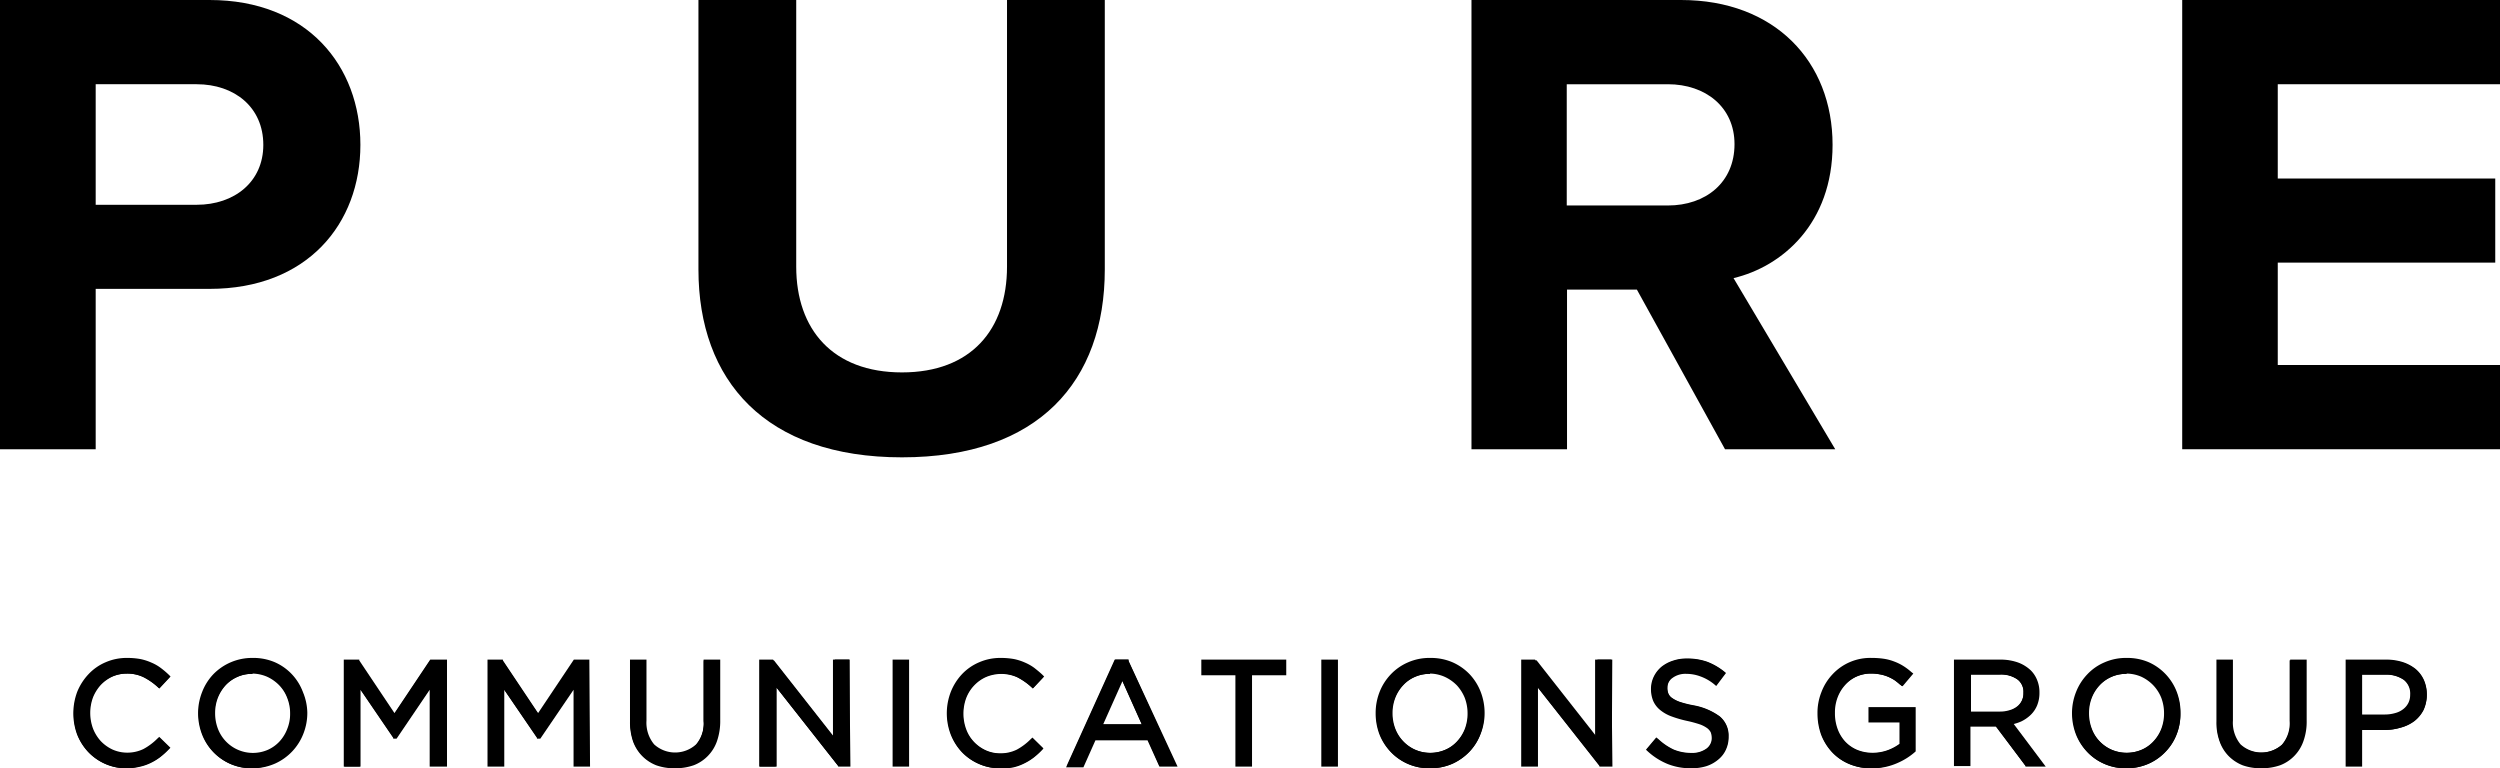 <svg id="Layer_1" data-name="Layer 1" xmlns="http://www.w3.org/2000/svg" viewBox="0 0 178.97 55"><title>pure-communications-group</title><path d="M0,32.16V0H15c7,0,10.8,4.72,10.8,10.37S22,20.68,15,20.68H6.85V32.16ZM18.85,10.37c0-2.7-2.07-4.34-4.77-4.34H6.85v8.63h7.23c2.7,0,4.77-1.64,4.77-4.29Z"/><path d="M50,19.29V0H57V19.09c0,4.49,2.61,7.57,7.57,7.57s7.52-3.08,7.52-7.57V0h7V19.29c0,8-4.73,13.45-14.52,13.45S50,27.24,50,19.29Z"/><path d="M123.49,32.16l-6.31-11.43h-5V32.16h-6.84V0h15c6.7,0,10.85,4.39,10.85,10.37,0,5.64-3.62,8.72-7.09,9.54l7.28,12.25Zm.68-21.84c0-2.65-2.07-4.29-4.77-4.29h-7.24v8.68h7.24c2.7,0,4.77-1.64,4.77-4.39Z"/><polygon points="156.22 32.16 156.22 0 178.97 0 178.97 6.03 163.06 6.03 163.06 12.78 178.63 12.78 178.63 18.8 163.06 18.8 163.06 26.13 178.97 26.13 178.97 32.16 156.22 32.16 156.22 32.16"/><path d="M9.08,54.82a3.58,3.58,0,0,1-2.61-1.09,3.7,3.7,0,0,1-.77-1.19,4,4,0,0,1-.27-1.47v0a4,4,0,0,1,.27-1.46,3.74,3.74,0,0,1,.77-1.2,3.48,3.48,0,0,1,1.17-.82,3.74,3.74,0,0,1,1.47-.29,4.22,4.22,0,0,1,.91.08,5.34,5.34,0,0,1,.74.23,4.45,4.45,0,0,1,.64.37,6.06,6.06,0,0,1,.56.47L11.4,49a4.92,4.92,0,0,0-1-.72A2.73,2.73,0,0,0,9.1,48,2.64,2.64,0,0,0,8,48.27a2.67,2.67,0,0,0-.89.63,2.92,2.92,0,0,0-.59,1A3,3,0,0,0,6.28,51v0a3.06,3.06,0,0,0,.22,1.18,2.88,2.88,0,0,0,.59,1,2.7,2.7,0,0,0,.89.64,2.65,2.65,0,0,0,1.12.24,2.8,2.8,0,0,0,1.3-.28A4.51,4.51,0,0,0,11.46,53l.54.53a4.78,4.78,0,0,1-.59.52,3.14,3.14,0,0,1-.66.4,3.8,3.8,0,0,1-.76.27A4.19,4.19,0,0,1,9.08,54.82Z"/><path d="M9.08,55a3.77,3.77,0,0,1-1.51-.3,3.72,3.72,0,0,1-2-2.06,4.1,4.1,0,0,1-.28-1.52,4,4,0,0,1,.28-1.53,4,4,0,0,1,.79-1.24,3.66,3.66,0,0,1,1.21-.84,3.7,3.7,0,0,1,1.53-.31,5.12,5.12,0,0,1,.93.08,3.85,3.85,0,0,1,.77.25,3.07,3.07,0,0,1,.66.38,4.34,4.34,0,0,1,.58.48l.09.09-.74.79-.09-.09a4.75,4.75,0,0,0-1-.7,2.72,2.72,0,0,0-1.23-.26A2.65,2.65,0,0,0,7.18,49a2.73,2.73,0,0,0-.56.91,3.2,3.2,0,0,0,0,2.28,2.63,2.63,0,0,0,.56.91,2.57,2.57,0,0,0,1.92.84,2.77,2.77,0,0,0,1.24-.26,4.86,4.86,0,0,0,1-.76l.09-.08.72.7-.09.1a6.09,6.09,0,0,1-.6.54,3.4,3.4,0,0,1-.69.41,3.12,3.12,0,0,1-.78.27A3.93,3.93,0,0,1,9.08,55Zm0-7.54a3.49,3.49,0,0,0-1.42.28,3.6,3.6,0,0,0-1.13.79,3.77,3.77,0,0,0-.74,1.16,3.88,3.88,0,0,0-.26,1.41,4,4,0,0,0,.26,1.44,3.61,3.61,0,0,0,.74,1.15,3.67,3.67,0,0,0,1.12.77,3.57,3.57,0,0,0,1.4.28A4,4,0,0,0,10,54.6a3.91,3.91,0,0,0,.73-.25,3.77,3.77,0,0,0,.64-.39,6.4,6.4,0,0,0,.49-.42l-.36-.35a4.74,4.74,0,0,1-1,.71,3,3,0,0,1-1.36.29,2.85,2.85,0,0,1-1.17-.25A3,3,0,0,1,7,53.27a3.14,3.14,0,0,1-.62-1,3.58,3.58,0,0,1,0-2.47,3.18,3.18,0,0,1,.62-1,3,3,0,0,1,.94-.66,2.85,2.85,0,0,1,1.17-.24,3,3,0,0,1,1.35.29,5,5,0,0,1,.94.66l.38-.42a5.63,5.63,0,0,0-.45-.38,4,4,0,0,0-.61-.35,4,4,0,0,0-.72-.22A3.94,3.94,0,0,0,9.11,47.41Z"/><path d="M9.08,54.87a3.69,3.69,0,0,1-2.65-1.1,3.82,3.82,0,0,1-.78-1.21,4.07,4.07,0,0,1-.27-1.49v0a4.05,4.05,0,0,1,.27-1.48,4,4,0,0,1,.78-1.22,3.63,3.63,0,0,1,1.18-.82,3.72,3.72,0,0,1,1.5-.3,4.32,4.32,0,0,1,.92.08,4.38,4.38,0,0,1,.75.24,3.21,3.21,0,0,1,.65.37,4.92,4.92,0,0,1,.56.48l0,0-.63.68,0,0a4.8,4.8,0,0,0-1-.72,3,3,0,0,0-2.36,0,2.54,2.54,0,0,0-.88.63,2.83,2.83,0,0,0-.59.94A3.09,3.09,0,0,0,6.33,51v0a3.19,3.19,0,0,0,.21,1.16,2.94,2.94,0,0,0,.59.94,2.82,2.82,0,0,0,.88.63A2.63,2.63,0,0,0,9.1,54a2.9,2.9,0,0,0,1.27-.27A4.55,4.55,0,0,0,11.42,53l0,0,0,0,.58.57,0,0a4.22,4.22,0,0,1-.6.53,3.25,3.25,0,0,1-.67.41,4.09,4.09,0,0,1-.77.27A4.28,4.28,0,0,1,9.08,54.87Zm0-7.54a3.53,3.53,0,0,0-2.6,1.09,3.78,3.78,0,0,0-.76,1.19,3.84,3.84,0,0,0-.27,1.44v0a3.89,3.89,0,0,0,.27,1.45,3.58,3.58,0,0,0,.76,1.17,3.53,3.53,0,0,0,2.57,1.08,3.59,3.59,0,0,0,.9-.1,3.48,3.48,0,0,0,.75-.25,3.34,3.34,0,0,0,.65-.4,4.84,4.84,0,0,0,.55-.48l-.47-.46a4.6,4.6,0,0,1-1,.75,2.86,2.86,0,0,1-1.32.28A2.71,2.71,0,0,1,8,53.87a3,3,0,0,1-.91-.65,2.93,2.93,0,0,1-.6-1,3.16,3.16,0,0,1-.22-1.2v0a3.15,3.15,0,0,1,.22-1.19A2.87,2.87,0,0,1,8,48.22,2.73,2.73,0,0,1,9.1,48a2.79,2.79,0,0,1,1.31.28,4.7,4.7,0,0,1,1,.69l.5-.52a5.37,5.37,0,0,0-.53-.44,3.46,3.46,0,0,0-.62-.36,4,4,0,0,0-.74-.23A4.74,4.74,0,0,0,9.11,47.33Z"/><path d="M9.08,55a3.7,3.7,0,0,1-1.53-.31,3.78,3.78,0,0,1-1.21-.83,4,4,0,0,1-.81-1.25,4.4,4.4,0,0,1,0-3.09,4.06,4.06,0,0,1,.81-1.26,3.62,3.62,0,0,1,1.22-.85,3.77,3.77,0,0,1,1.55-.31,5.23,5.23,0,0,1,.94.08,3.75,3.75,0,0,1,.78.25,3.14,3.14,0,0,1,.67.38,6.29,6.29,0,0,1,.58.49l.13.13-.8.86-.14-.12a4.47,4.47,0,0,0-1-.69,2.64,2.64,0,0,0-1.21-.26,2.58,2.58,0,0,0-1,.21,2.8,2.8,0,0,0-.84.6,3,3,0,0,0-.56.89,3.24,3.24,0,0,0,0,2.24,2.92,2.92,0,0,0,.56.9,2.8,2.8,0,0,0,.84.6,2.58,2.58,0,0,0,1,.22,2.64,2.64,0,0,0,1.21-.26,4.3,4.3,0,0,0,1-.75l.13-.12.8.78-.13.13a5.22,5.22,0,0,1-.61.55,4,4,0,0,1-.69.42,3.59,3.59,0,0,1-.8.27A4,4,0,0,1,9.08,55Zm0-7.54a3.43,3.43,0,0,0-1.4.28,3.5,3.5,0,0,0-1.11.77,3.7,3.7,0,0,0-.73,1.15,3.77,3.77,0,0,0-.26,1.39,3.82,3.82,0,0,0,.26,1.42A3.49,3.49,0,0,0,6.6,53.6a3.39,3.39,0,0,0,1.1.76,3.47,3.47,0,0,0,1.38.28,3.88,3.88,0,0,0,.87-.09,3.6,3.6,0,0,0,1.35-.63l.44-.38-.29-.28a4.68,4.68,0,0,1-1,.69,3.12,3.12,0,0,1-1.38.29A2.79,2.79,0,0,1,7.91,54a3,3,0,0,1-1-.68,3.19,3.19,0,0,1-.63-1,3.47,3.47,0,0,1-.23-1.25,3.4,3.4,0,0,1,.23-1.26,3,3,0,0,1,.63-1,2.71,2.71,0,0,1,1-.68,3,3,0,0,1,1.19-.24,2.92,2.92,0,0,1,1.37.3,4.19,4.19,0,0,1,.91.62l.32-.34a4.23,4.23,0,0,0-.41-.33,3.61,3.61,0,0,0-.6-.35,3.92,3.92,0,0,0-.71-.22A4.45,4.45,0,0,0,9.11,47.46Z"/><path d="M18.07,54.82a3.7,3.7,0,0,1-1.51-.3,3.52,3.52,0,0,1-1.17-.82,3.66,3.66,0,0,1-.76-1.2,3.83,3.83,0,0,1-.27-1.43v0a3.92,3.92,0,0,1,.27-1.44,3.74,3.74,0,0,1,.77-1.2,3.55,3.55,0,0,1,1.17-.83,4,4,0,0,1,3,0,3.63,3.63,0,0,1,1.93,2A4,4,0,0,1,21.8,51v0a3.92,3.92,0,0,1-.27,1.44,3.77,3.77,0,0,1-.76,1.2,3.67,3.67,0,0,1-1.18.82A3.59,3.59,0,0,1,18.07,54.82Zm0-.76a2.72,2.72,0,0,0,1.15-.24,2.55,2.55,0,0,0,.9-.64,2.77,2.77,0,0,0,.59-.94A3,3,0,0,0,21,51.07v0a3,3,0,0,0-.22-1.17,2.79,2.79,0,0,0-.6-1,2.82,2.82,0,0,0-.91-.64A2.72,2.72,0,0,0,18.07,48a2.91,2.91,0,0,0-1.15.23,2.78,2.78,0,0,0-.9.64,3,3,0,0,0-.59,1A3.2,3.2,0,0,0,15.22,51v0a3.2,3.2,0,0,0,.21,1.17,2.84,2.84,0,0,0,.6,1,3,3,0,0,0,.91.65A2.75,2.75,0,0,0,18.09,54.06Z"/><path d="M18.07,55a3.72,3.72,0,0,1-2.78-1.16,3.72,3.72,0,0,1-.78-1.24,4.13,4.13,0,0,1,0-3,3.81,3.81,0,0,1,.79-1.24,3.77,3.77,0,0,1,1.22-.85,3.68,3.68,0,0,1,1.57-.32,3.83,3.83,0,0,1,1.57.31,3.62,3.62,0,0,1,1.21.85,3.81,3.81,0,0,1,.79,1.24A4.05,4.05,0,0,1,21.93,51a3.8,3.8,0,0,1-2.28,3.6A3.91,3.91,0,0,1,18.07,55Zm0-7.54a3.74,3.74,0,0,0-1.47.29,3.67,3.67,0,0,0-1.13.8,3.57,3.57,0,0,0-.73,1.16,3.66,3.66,0,0,0-.27,1.39,3.83,3.83,0,0,0,.26,1.4,3.57,3.57,0,0,0,.73,1.16,3.53,3.53,0,0,0,1.13.79,3.66,3.66,0,0,0,1.46.29,3.59,3.59,0,0,0,2.61-1.09,3.57,3.57,0,0,0,.73-1.16,3.9,3.9,0,0,0,0-2.8,3.43,3.43,0,0,0-1.85-1.94A3.67,3.67,0,0,0,18.09,47.41Zm0,6.78a3,3,0,0,1-1.2-.25,3.08,3.08,0,0,1-1.58-1.67,3.55,3.55,0,0,1,0-2.46,3.06,3.06,0,0,1,.61-1,2.85,2.85,0,0,1,1-.68,3.1,3.1,0,0,1,2.41,0,3,3,0,0,1,.95.67,2.86,2.86,0,0,1,.62,1,3.31,3.31,0,0,1,.23,1.22,3.25,3.25,0,0,1-.23,1.23,2.94,2.94,0,0,1-.61,1,2.88,2.88,0,0,1-.94.67A3,3,0,0,1,18.09,54.19Zm0-6a2.57,2.57,0,0,0-1.95.83,2.92,2.92,0,0,0-.57.91,3.29,3.29,0,0,0,0,2.26,2.81,2.81,0,0,0,.57.91,2.72,2.72,0,0,0,3.07.62,2.54,2.54,0,0,0,.86-.61,2.68,2.68,0,0,0,.56-.9,3,3,0,0,0,.21-1.12,3.06,3.06,0,0,0-.21-1.15A2.86,2.86,0,0,0,20,49a2.79,2.79,0,0,0-.87-.61A2.64,2.64,0,0,0,18.07,48.17Z"/><path d="M18.07,54.87a3.69,3.69,0,0,1-3.49-2.35,4,4,0,0,1-.27-1.45v0a3.94,3.94,0,0,1,1-2.68,3.71,3.71,0,0,1,2.73-1.14,3.85,3.85,0,0,1,1.54.3,3.74,3.74,0,0,1,1.19.83,3.59,3.59,0,0,1,.76,1.22A3.89,3.89,0,0,1,21.85,51v0a4,4,0,0,1-.27,1.45,3.57,3.57,0,0,1-.77,1.22,3.71,3.71,0,0,1-2.74,1.15Zm0-7.54a3.6,3.6,0,0,0-2.66,1.11,3.76,3.76,0,0,0-.75,1.19,4,4,0,0,0-.26,1.42v0a3.75,3.75,0,0,0,.26,1.41,3.42,3.42,0,0,0,.74,1.18,3.56,3.56,0,0,0,1.16.81,3.61,3.61,0,0,0,1.49.3,3.5,3.5,0,0,0,1.5-.31,3.56,3.56,0,0,0,1.16-.81,3.71,3.71,0,0,0,.75-1.18,3.81,3.81,0,0,0,.27-1.42v0a4,4,0,0,0-.26-1.42,3.83,3.83,0,0,0-.75-1.18,3.6,3.6,0,0,0-1.15-.8A3.65,3.65,0,0,0,18.09,47.33Zm0,6.78a2.85,2.85,0,0,1-1.17-.24,3.27,3.27,0,0,1-.93-.66,3.13,3.13,0,0,1-.61-1,3.35,3.35,0,0,1-.21-1.19v0a3.35,3.35,0,0,1,.21-1.19,3.25,3.25,0,0,1,.6-1,2.67,2.67,0,0,1,.92-.66A3,3,0,0,1,18.07,48a2.78,2.78,0,0,1,1.17.24,2.81,2.81,0,0,1,.93.66,2.86,2.86,0,0,1,.61,1A3.15,3.15,0,0,1,21,51.05v0a3.06,3.06,0,0,1-.22,1.18,2.87,2.87,0,0,1-1.51,1.62A2.86,2.86,0,0,1,18.09,54.11Zm0-6a2.78,2.78,0,0,0-1.13.23,2.54,2.54,0,0,0-.88.63,2.87,2.87,0,0,0-.58.93A3.09,3.09,0,0,0,15.27,51v0a3.13,3.13,0,0,0,.21,1.15,2.94,2.94,0,0,0,.59.94,2.82,2.82,0,0,0,.89.63,2.63,2.63,0,0,0,1.13.24,2.78,2.78,0,0,0,1.13-.23,2.87,2.87,0,0,0,.89-.63,3,3,0,0,0,.57-.93,3.14,3.14,0,0,0,.22-1.15v0a3.1,3.1,0,0,0-.22-1.15A2.66,2.66,0,0,0,20.1,49a2.82,2.82,0,0,0-.9-.63A2.63,2.63,0,0,0,18.07,48.09Z"/><path d="M18.07,55a3.93,3.93,0,0,1-1.59-.32,3.84,3.84,0,0,1-1.23-.86,3.79,3.79,0,0,1-.79-1.25,4.25,4.25,0,0,1-.28-1.5,4.12,4.12,0,0,1,.29-1.53,3.84,3.84,0,0,1,.79-1.26,3.87,3.87,0,0,1,2.83-1.18,3.89,3.89,0,0,1,1.59.31,3.75,3.75,0,0,1,2,2.12A4,4,0,0,1,22,51a4.06,4.06,0,0,1-.28,1.52,3.87,3.87,0,0,1-2,2.13A4,4,0,0,1,18.07,55Zm0-7.54a3.56,3.56,0,0,0-1.44.29,3.46,3.46,0,0,0-1.12.78,3.79,3.79,0,0,0-.73,3.9,3.45,3.45,0,0,0,.72,1.14,3.28,3.28,0,0,0,1.11.78,3.56,3.56,0,0,0,1.44.29,3.54,3.54,0,0,0,2.57-1.08,3.45,3.45,0,0,0,.72-1.14,3.79,3.79,0,0,0,.26-1.37,3.94,3.94,0,0,0-.25-1.39,3.56,3.56,0,0,0-.72-1.14,3.5,3.5,0,0,0-1.11-.77A3.61,3.61,0,0,0,18.09,47.46Zm0,6.78a3,3,0,0,1-2.19-.94,3.21,3.21,0,0,1-.64-1,3.66,3.66,0,0,1,0-2.5,3,3,0,0,1,.63-1,2.66,2.66,0,0,1,1-.68,3.07,3.07,0,0,1,2.45,0,3,3,0,0,1,1.6,1.7,3.4,3.4,0,0,1-.62,3.5,3,3,0,0,1-1,.68A2.94,2.94,0,0,1,18.09,54.24Zm0-6a2.5,2.5,0,0,0-1.07.22,2.57,2.57,0,0,0-.85.6,3,3,0,0,0-.55.89,3,3,0,0,0-.2,1.1,3.1,3.1,0,0,0,.2,1.12,2.68,2.68,0,0,0,3.57,1.51,2.57,2.57,0,0,0,.84-.6,2.78,2.78,0,0,0,.55-.89,2.87,2.87,0,0,0,.21-1.1,3,3,0,0,0-.21-1.13,2.64,2.64,0,0,0-.56-.89,2.88,2.88,0,0,0-.85-.61A2.74,2.74,0,0,0,18.07,48.22Z"/><path d="M24.79,47.4h.83l2.66,4,2.66-4h.83v7.29H31v-5.9l-2.66,3.9h0L25.59,48.8v5.89h-.8Z"/><path d="M31.9,54.82H30.82V49.21l-2.46,3.61h-.18l0,0-2.42-3.55v5.6H24.66V47.27h1l0,.06,2.55,3.82,2.59-3.88h1Zm-.82-.26h.56v-7H31l-2.72,4.09-2.73-4.09h-.63v7h.54V48.38l2.81,4.11,2.81-4.13Z"/><path d="M31.82,54.75h-.93V49l-2.57,3.79h-.1l0,0L25.64,49v5.78h-.9v-7.4h.91l0,0,2.61,3.92,2.63-3.94h.91ZM31,54.64h.72V47.45H31l-2.68,4,0-.07-2.64-4h-.76v7.19h.7v-6l2.73,4,2.73-4Z"/><path d="M32,54.88H30.76v-5.5l-2.37,3.5h-.24l0-.06-2.34-3.43v5.49H24.61V47.22h1.11l0,.06,2.52,3.77,2.56-3.83H32Zm-.82-.37h.46V47.58H31l-2.75,4.13-.15-.23-2.6-3.9H25v6.93h.44v-6.3l2.86,4.19,2.86-4.2Z"/><path d="M35.08,47.4h.83l2.66,4,2.66-4h.83v7.29h-.82v-5.9l-2.66,3.9h0L35.88,48.8v5.89h-.8Z"/><path d="M42.19,54.82H41.11V49.21l-2.46,3.61h-.18l0,0L36,49.22v5.6H35V47.27h1l0,.06,2.55,3.82,2.59-3.88h1Zm-.82-.26h.56v-7H41.3l-2.73,4.09-2.73-4.09h-.63v7h.54V48.38l2.81,4.11,2.81-4.13Z"/><path d="M42.11,54.75h-.93V49l-2.57,3.79h-.1v0L35.93,49v5.78H35v-7.4h.91l0,0,2.61,3.92,2.63-3.94h.91Zm-.82-.11H42V47.45h-.76l-2.68,4,0-.07-2.64-4h-.76v7.19h.7v-6l2.73,4,2.73-4Z"/><path d="M42.24,54.88H41.06v-5.5l-2.38,3.5h-.24l0-.06-2.34-3.43v5.49H34.9V47.22H36l0,.06,2.52,3.77,2.56-3.83h1.11Zm-.82-.37h.46V47.58h-.56l-2.75,4.13-2.75-4.13h-.56v6.93h.44v-6.3l2.86,4.19,2.86-4.2Z"/><path d="M48.29,54.81a3.75,3.75,0,0,1-1.24-.2A2.55,2.55,0,0,1,46.1,54a2.65,2.65,0,0,1-.62-1,3.86,3.86,0,0,1-.22-1.37V47.4h.82v4.19a2.59,2.59,0,0,0,.59,1.82,2.41,2.41,0,0,0,3.24,0,2.44,2.44,0,0,0,.6-1.8V47.4h.82v4.18A4.09,4.09,0,0,1,51.11,53a2.78,2.78,0,0,1-.62,1,2.67,2.67,0,0,1-1,.61A3.71,3.71,0,0,1,48.29,54.81Z"/><path d="M48.29,54.94A3.7,3.7,0,0,1,47,54.73a2.72,2.72,0,0,1-1-.64,3,3,0,0,1-.65-1,4.09,4.09,0,0,1-.22-1.41V47.27h1.08v4.32a2.45,2.45,0,0,0,.56,1.73,2,2,0,0,0,1.54.6,2,2,0,0,0,1.51-.57,2.35,2.35,0,0,0,.56-1.71V47.27h1.08v4.31A4.24,4.24,0,0,1,51.23,53a2.91,2.91,0,0,1-.65,1.06,2.68,2.68,0,0,1-1,.64A3.79,3.79,0,0,1,48.29,54.94Zm-2.9-7.41v4.11A3.81,3.81,0,0,0,45.6,53a2.6,2.6,0,0,0,.59.95,2.51,2.51,0,0,0,.91.57,3.41,3.41,0,0,0,1.19.2,3.51,3.51,0,0,0,1.2-.2,2.41,2.41,0,0,0,.91-.58,2.64,2.64,0,0,0,.59-1,4,4,0,0,0,.21-1.36v-4h-.56v4.11A2.63,2.63,0,0,1,50,53.53a2.54,2.54,0,0,1-3.43,0A2.68,2.68,0,0,1,46,51.59V47.53Z"/><path d="M48.29,54.86A3.52,3.52,0,0,1,47,54.65a2.54,2.54,0,0,1-1-.61,2.63,2.63,0,0,1-.63-1,3.91,3.91,0,0,1-.23-1.38V47.35h.93v4.24a2.57,2.57,0,0,0,.58,1.79,2.09,2.09,0,0,0,1.6.62,2.14,2.14,0,0,0,1.57-.59,2.46,2.46,0,0,0,.57-1.77V47.35h.93v4.23A4.07,4.07,0,0,1,51.16,53a2.8,2.8,0,0,1-.63,1,2.45,2.45,0,0,1-1,.62A3.62,3.62,0,0,1,48.29,54.86Zm-3-7.41v4.19A4,4,0,0,0,45.52,53a2.58,2.58,0,0,0,1.55,1.57,3.67,3.67,0,0,0,1.22.2,3.59,3.59,0,0,0,1.22-.2,2.61,2.61,0,0,0,.94-.6,2.68,2.68,0,0,0,.61-1,4.18,4.18,0,0,0,.22-1.39V47.45h-.72v4.19A2.55,2.55,0,0,1,50,53.48a2.21,2.21,0,0,1-1.64.62,2.18,2.18,0,0,1-1.67-.65A2.61,2.61,0,0,1,46,51.59V47.45Z"/><path d="M48.29,55a3.85,3.85,0,0,1-1.3-.21,2.92,2.92,0,0,1-1-.65,2.87,2.87,0,0,1-.67-1.06,4.25,4.25,0,0,1-.22-1.43V47.22h1.18v4.37a2.43,2.43,0,0,0,.55,1.7,2.23,2.23,0,0,0,3,0,2.32,2.32,0,0,0,.54-1.68V47.22h1.19v4.36a4.4,4.4,0,0,1-.23,1.47,2.85,2.85,0,0,1-.66,1.07,2.81,2.81,0,0,1-1,.66A4,4,0,0,1,48.29,55Zm-2.85-7.41v4.06a3.69,3.69,0,0,0,.21,1.3,2.48,2.48,0,0,0,.57.93,2.33,2.33,0,0,0,.9.56,3.34,3.34,0,0,0,1.17.2,3.4,3.4,0,0,0,1.18-.2,2.22,2.22,0,0,0,.89-.56,2.58,2.58,0,0,0,.58-.95,3.89,3.89,0,0,0,.21-1.34v-4h-.46v4.06A2.63,2.63,0,0,1,50,53.57a2.61,2.61,0,0,1-3.5,0,2.75,2.75,0,0,1-.64-1.95v-4Z"/><path d="M54.53,47.4h.77l4.59,5.85V47.4h.8v7.29H60l-4.71-6v6h-.8Z"/><path d="M60.82,54.82H60l0,0-4.47-5.68v5.73H54.4V47.27h1l0,0,4.36,5.55v-5.6h1.06Zm-.72-.26h.46v-7H60v6.09l-4.78-6.09h-.58v7h.54V48.34Z"/><path d="M60.75,54.75H60v0l-4.62-5.86v5.88h-.9v-7.4h.84l0,0,4.5,5.73V47.35h.91Zm-.69-.11h.58V47.45h-.7V53.4l-.09-.12-4.58-5.83h-.69v7.19h.7V48.56l.09.12Z"/><path d="M60.88,54.88H60l0-.05-4.4-5.59v5.64H54.35V47.22h1l0,.05,4.28,5.45v-5.5h1.17Zm-.75-.37h.38V47.58h-.44v6.19l-4.86-6.19h-.5v6.93h.44V48.19Z"/><path d="M64.08,47.4h.82v7.29h-.82Z"/><path d="M65,54.82H64V47.27H65Zm-.82-.26h.56v-7h-.56Z"/><path d="M65,54.75H64v-7.4H65Zm-.82-.11h.72V47.45h-.72Z"/><path d="M65.08,54.88H63.9V47.22h1.18Zm-.82-.37h.46V47.58h-.46Z"/><path d="M71.62,54.82a3.66,3.66,0,0,1-1.46-.29,3.76,3.76,0,0,1-1.16-.8,3.67,3.67,0,0,1-.76-1.19A3.81,3.81,0,0,1,68,51.07v0a3.76,3.76,0,0,1,.28-1.46,3.72,3.72,0,0,1,.76-1.2,3.59,3.59,0,0,1,1.17-.82,3.76,3.76,0,0,1,1.48-.29,4.19,4.19,0,0,1,.9.08,5.08,5.08,0,0,1,.75.23,4.34,4.34,0,0,1,.63.37,5,5,0,0,1,.56.47l-.56.61a4.86,4.86,0,0,0-1-.72A2.73,2.73,0,0,0,71.64,48a2.61,2.61,0,0,0-1.12.23,2.82,2.82,0,0,0-.9.63,2.92,2.92,0,0,0-.59,1A3.2,3.2,0,0,0,68.82,51v0A3.25,3.25,0,0,0,69,52.23a2.88,2.88,0,0,0,.59,1,2.85,2.85,0,0,0,.9.64,2.62,2.62,0,0,0,1.12.24,2.73,2.73,0,0,0,1.29-.28A4.32,4.32,0,0,0,74,53l.55.53a5.63,5.63,0,0,1-.59.52,3.75,3.75,0,0,1-.66.4,3.68,3.68,0,0,1-.77.27A4.16,4.16,0,0,1,71.62,54.82Z"/><path d="M71.62,55a3.71,3.71,0,0,1-3.5-2.36,4.15,4.15,0,0,1,0-3.05,3.81,3.81,0,0,1,.79-1.24,3.56,3.56,0,0,1,1.21-.84,3.67,3.67,0,0,1,1.53-.31,5.2,5.2,0,0,1,.93.08,3.85,3.85,0,0,1,.77.25,3.64,3.64,0,0,1,.66.38,4.26,4.26,0,0,1,.57.48l.1.09-.74.79-.1-.09a4.75,4.75,0,0,0-1-.7,2.65,2.65,0,0,0-1.22-.26,2.56,2.56,0,0,0-1.07.22,2.53,2.53,0,0,0-.85.6,3,3,0,0,0-.57.91,3.35,3.35,0,0,0,0,2.28,2.81,2.81,0,0,0,.57.91,2.74,2.74,0,0,0,.85.62,2.69,2.69,0,0,0,1.07.22,2.72,2.72,0,0,0,1.23-.26,4.14,4.14,0,0,0,1-.76l.09-.08.73.7-.09.1a5.13,5.13,0,0,1-.61.54,3.62,3.62,0,0,1-.68.41,3.2,3.2,0,0,1-.79.27A3.84,3.84,0,0,1,71.62,55Zm0-7.54a3.58,3.58,0,0,0-1.43.28,3.45,3.45,0,0,0-1.12.79,3.59,3.59,0,0,0-.74,1.16,3.69,3.69,0,0,0-.27,1.41,3.77,3.77,0,0,0,.27,1.44,3.45,3.45,0,0,0,.74,1.15,3.5,3.5,0,0,0,1.11.77,3.62,3.62,0,0,0,1.41.28,4,4,0,0,0,.88-.09,3.91,3.91,0,0,0,.73-.25,4.21,4.21,0,0,0,.64-.39l.48-.42L74,53.19a4.5,4.5,0,0,1-1,.71,3,3,0,0,1-1.35.29,2.82,2.82,0,0,1-1.17-.25,2.88,2.88,0,0,1-.94-.67,3.14,3.14,0,0,1-.62-1,3.58,3.58,0,0,1,0-2.47,3.18,3.18,0,0,1,.62-1,2.85,2.85,0,0,1,.94-.66,2.81,2.81,0,0,1,1.17-.24A3,3,0,0,1,73,48.2a4.92,4.92,0,0,1,.93.66l.39-.42c-.15-.13-.3-.26-.46-.38a3.6,3.6,0,0,0-.61-.35,4,4,0,0,0-1.59-.3Z"/><path d="M71.62,54.87a3.63,3.63,0,0,1-1.48-.3,3.53,3.53,0,0,1-1.17-.8,3.82,3.82,0,0,1-.78-1.21,3.87,3.87,0,0,1-.28-1.49v0a3.86,3.86,0,0,1,.28-1.48A4,4,0,0,1,69,48.35a3.52,3.52,0,0,1,1.18-.82,3.69,3.69,0,0,1,1.5-.3,4.22,4.22,0,0,1,.91.08,4.5,4.5,0,0,1,.76.24,3.14,3.14,0,0,1,.64.37,4.26,4.26,0,0,1,.57.48l0,0-.64.68,0,0a4.86,4.86,0,0,0-1-.72,2.73,2.73,0,0,0-1.26-.27,2.88,2.88,0,0,0-1.1.22,2.63,2.63,0,0,0-.88.63,2.81,2.81,0,0,0-.58.94A3.09,3.09,0,0,0,68.87,51v0a3.19,3.19,0,0,0,.21,1.16,2.91,2.91,0,0,0,.58.94,2.94,2.94,0,0,0,.88.63,2.64,2.64,0,0,0,1.1.23,2.9,2.9,0,0,0,1.27-.27A4.77,4.77,0,0,0,74,53l0,0,0,0,.58.57,0,0a3.67,3.67,0,0,1-.59.53,3.88,3.88,0,0,1-.67.41,4.66,4.66,0,0,1-.77.27A4.42,4.42,0,0,1,71.62,54.87Zm0-7.54a3.66,3.66,0,0,0-1.46.29,3.53,3.53,0,0,0-1.9,2A3.85,3.85,0,0,0,68,51.05v0a3.9,3.9,0,0,0,.28,1.45,3.54,3.54,0,0,0,1.89,2,3.6,3.6,0,0,0,1.44.29,3.51,3.51,0,0,0,.89-.1,3.48,3.48,0,0,0,.75-.25,3.34,3.34,0,0,0,.65-.4,4.11,4.11,0,0,0,.55-.48L74,53.08a4.2,4.2,0,0,1-1,.75,2.79,2.79,0,0,1-1.31.28,2.71,2.71,0,0,1-1.14-.24,2.85,2.85,0,0,1-.91-.65,3.13,3.13,0,0,1-.61-1,3.37,3.37,0,0,1-.22-1.2v0A3.35,3.35,0,0,1,69,49.84a3,3,0,0,1,.61-1,2.73,2.73,0,0,1,2-.88,2.79,2.79,0,0,1,1.31.28,5.29,5.29,0,0,1,1,.69l.49-.52A5.27,5.27,0,0,0,73.9,48a3.23,3.23,0,0,0-.63-.36,3.9,3.9,0,0,0-.73-.23A4.74,4.74,0,0,0,71.65,47.33Z"/><path d="M71.62,55a3.67,3.67,0,0,1-1.53-.31,3.72,3.72,0,0,1-1.22-.83,4,4,0,0,1-.8-1.25,4.26,4.26,0,0,1,0-3.09,4,4,0,0,1,.8-1.26,3.66,3.66,0,0,1,1.23-.85,3.77,3.77,0,0,1,1.55-.31,5.32,5.32,0,0,1,.94.08,3.75,3.75,0,0,1,.78.25,3.4,3.4,0,0,1,.67.38c.19.15.39.31.58.49l.13.13-.81.86-.13-.12a4.53,4.53,0,0,0-1-.69,2.82,2.82,0,0,0-2.25,0,2.72,2.72,0,0,0-1.39,1.49,3.24,3.24,0,0,0,0,2.24,2.59,2.59,0,0,0,.56.9,2.68,2.68,0,0,0,.84.6,2.51,2.51,0,0,0,1,.22,2.67,2.67,0,0,0,1.21-.26,4.23,4.23,0,0,0,1-.75l.13-.12.79.78-.12.13a5.14,5.14,0,0,1-.61.55,4.06,4.06,0,0,1-.7.42,3.34,3.34,0,0,1-.79.27A4.07,4.07,0,0,1,71.62,55Zm0-7.54a3.38,3.38,0,0,0-2.51,1,3.52,3.52,0,0,0-.73,1.15,3.59,3.59,0,0,0-.27,1.39,3.67,3.67,0,0,0,.27,1.42,3.44,3.44,0,0,0,.73,1.13,3.24,3.24,0,0,0,1.09.76,3.52,3.52,0,0,0,1.39.28,3.79,3.79,0,0,0,.86-.09,3.49,3.49,0,0,0,.73-.25,3.4,3.4,0,0,0,.63-.38l.44-.38L74,53.26A4.73,4.73,0,0,1,73,54a3,3,0,0,1-1.37.29,2.84,2.84,0,0,1-1.2-.25,3.23,3.23,0,0,1-1-.68,3.19,3.19,0,0,1-.63-1,3.46,3.46,0,0,1-.22-1.25,3.4,3.4,0,0,1,.22-1.26,3.19,3.19,0,0,1,.63-1,2.85,2.85,0,0,1,1-.68,3.18,3.18,0,0,1,2.56.06,4.44,4.44,0,0,1,.91.62l.32-.34-.42-.33a3,3,0,0,0-.6-.35,3.48,3.48,0,0,0-.71-.22A4.42,4.42,0,0,0,71.65,47.46Z"/><path d="M79.92,47.35h.77L84,54.69h-.88l-.86-1.92h-4l-.87,1.92H76.6ZM82,52l-1.66-3.71L78.63,52Z"/><path d="M84.21,54.82H83l-.85-1.92h-3.8l-.86,1.92H76.4l.08-.18,3.36-7.42h.93l0,.08Zm-1-.26h.6l-3.2-7.08H80l-3.2,7.08h.56l.86-1.92h4.14Zm-1.06-2.41H78.43L80.29,48Zm-3.32-.26h2.92l-1.46-3.26Z"/><path d="M84.09,54.75h-1v0l-.84-1.89h-3.9l-.87,1.93h-1l0-.08,3.34-7.37h.83l0,0Zm-.93-.11h.77L80.66,47.4H80l-3.27,7.24h.73l.86-1.92h4v0ZM82,52.07H78.55l1.74-3.89ZM78.71,52h3.16l-1.58-3.52Z"/><path d="M84.3,54.88H83L82.15,53H78.42l-.86,1.93H76.32l.11-.26,3.37-7.45h1l0,.11Zm-1-.37h.48l-3.16-7H80l-3.16,7h.44l.87-1.93h4.2Zm-1-2.31H78.35l1.94-4.34Zm-3.32-.36h2.76l-1.38-3.09Z"/><path d="M88.63,48.16H86.18V47.4H91.9v.76H89.45v6.53h-.82Z"/><path d="M89.58,54.82H88.5V48.29H86.05v-1h6v1H89.58Zm-.82-.26h.56V48h2.45v-.5H86.31V48h2.45Z"/><path d="M89.5,54.75h-.93V48.22H86.13v-.87H92v.87H89.5Zm-.82-.11h.72V48.11h2.45v-.66H86.23v.66h2.45Z"/><path d="M89.63,54.88H88.44V48.34H86V47.22h6.08v1.12H89.63Zm-.82-.37h.46V48h2.45v-.4H86.36V48h2.45Z"/><path d="M94.77,47.4h.83v7.29h-.83Z"/><path d="M95.72,54.82H94.64V47.27h1.08Zm-.82-.26h.57v-7H94.9Z"/><path d="M95.65,54.75h-.93v-7.4h.93Zm-.83-.11h.72V47.45h-.72Z"/><path d="M95.78,54.88H94.59V47.22h1.19ZM95,54.51h.46V47.58H95Z"/><path d="M102.37,54.82a3.72,3.72,0,0,1-1.52-.3,3.52,3.52,0,0,1-1.17-.82,3.66,3.66,0,0,1-.76-1.2,4,4,0,0,1-.26-1.43v0a3.92,3.92,0,0,1,.27-1.44,3.66,3.66,0,0,1,1.94-2,4,4,0,0,1,3,0,3.39,3.39,0,0,1,1.17.82,3.56,3.56,0,0,1,.76,1.2,3.82,3.82,0,0,1,.26,1.43v0a3.92,3.92,0,0,1-.27,1.44,3.77,3.77,0,0,1-.76,1.2,3.66,3.66,0,0,1-2.69,1.13Zm0-.76a2.75,2.75,0,0,0,1.15-.24,2.64,2.64,0,0,0,.9-.64,3.12,3.12,0,0,0,.59-.94,3.24,3.24,0,0,0,.21-1.17v0a3.2,3.2,0,0,0-.21-1.17,3.12,3.12,0,0,0-.6-1,2.94,2.94,0,0,0-.91-.64,2.75,2.75,0,0,0-1.15-.24,2.93,2.93,0,0,0-1.16.23,2.78,2.78,0,0,0-.9.64,3.07,3.07,0,0,0-.8,2.12v0a3,3,0,0,0,.81,2.12,3,3,0,0,0,.91.65A2.8,2.8,0,0,0,102.39,54.06Z"/><path d="M102.37,55a3.76,3.76,0,0,1-2.79-1.16,3.89,3.89,0,0,1-.78-1.24,4.13,4.13,0,0,1-.27-1.48,4,4,0,0,1,.28-1.51,3.83,3.83,0,0,1,7.14,0,4.05,4.05,0,0,1,.27,1.48,3.8,3.8,0,0,1-2.28,3.6A3.9,3.9,0,0,1,102.37,55Zm0-7.54a3.67,3.67,0,0,0-1.47.29,3.72,3.72,0,0,0-1.14.8,3.57,3.57,0,0,0-.73,1.16,3.65,3.65,0,0,0-.26,1.39,3.78,3.78,0,0,0,.25,1.4,3.57,3.57,0,0,0,.73,1.16,3.49,3.49,0,0,0,2.6,1.08A3.59,3.59,0,0,0,105,53.6a3.57,3.57,0,0,0,.73-1.16,3.65,3.65,0,0,0,.26-1.39,3.84,3.84,0,0,0-.25-1.41,3.63,3.63,0,0,0-.73-1.15,3.38,3.38,0,0,0-1.13-.79A3.66,3.66,0,0,0,102.39,47.41Zm0,6.78a3,3,0,0,1-1.21-.25,3.23,3.23,0,0,1-1-.68,3,3,0,0,1-.63-1,3.55,3.55,0,0,1,0-2.46,3.2,3.2,0,0,1,.62-1,2.8,2.8,0,0,1,.94-.68,3.1,3.1,0,0,1,2.41,0,3,3,0,0,1,1.58,1.67,3.3,3.3,0,0,1,.22,1.22,3.24,3.24,0,0,1-.22,1.23,3.14,3.14,0,0,1-.62,1,2.78,2.78,0,0,1-.94.67A3,3,0,0,1,102.39,54.19Zm0-6a2.64,2.64,0,0,0-1.1.22,2.58,2.58,0,0,0-.86.61,2.73,2.73,0,0,0-.56.91A2.94,2.94,0,0,0,99.64,51a3,3,0,0,0,.21,1.14,2.51,2.51,0,0,0,.57.91,2.71,2.71,0,0,0,.87.62,2.78,2.78,0,0,0,2.19,0,2.32,2.32,0,0,0,.86-.61,2.88,2.88,0,0,0,.57-.9,3.18,3.18,0,0,0,.2-1.12,3.27,3.27,0,0,0-.2-1.15,2.88,2.88,0,0,0-.58-.91,2.68,2.68,0,0,0-.87-.61A2.63,2.63,0,0,0,102.37,48.17Z"/><path d="M102.37,54.87a3.69,3.69,0,0,1-1.54-.31,3.68,3.68,0,0,1-2-2,4.18,4.18,0,0,1-.26-1.45v0a4,4,0,0,1,.27-1.46,3.75,3.75,0,0,1,7,0,3.89,3.89,0,0,1,.27,1.45v0a4,4,0,0,1-.28,1.45,3.57,3.57,0,0,1-.77,1.22,3.67,3.67,0,0,1-2.73,1.15Zm0-7.54a3.65,3.65,0,0,0-1.5.3,3.72,3.72,0,0,0-1.16.81A3.59,3.59,0,0,0,99,49.63a3.81,3.81,0,0,0-.27,1.42v0A4,4,0,0,0,99,52.48a3.45,3.45,0,0,0,.75,1.18,3.52,3.52,0,0,0,1.15.81,3.65,3.65,0,0,0,1.5.3,3.49,3.49,0,0,0,1.49-.31,3.71,3.71,0,0,0,1.17-.81,3.52,3.52,0,0,0,.74-1.18,3.81,3.81,0,0,0,.27-1.42v0a4,4,0,0,0-.26-1.42,3.62,3.62,0,0,0-.74-1.18,3.54,3.54,0,0,0-1.16-.8A3.64,3.64,0,0,0,102.39,47.33Zm0,6.78a2.86,2.86,0,0,1-1.18-.24,3.22,3.22,0,0,1-.92-.66,3,3,0,0,1-.61-1,3.15,3.15,0,0,1-.22-1.19v0a3.15,3.15,0,0,1,.22-1.19,2.89,2.89,0,0,1,.6-1,2.73,2.73,0,0,1,.91-.66,3,3,0,0,1,1.18-.23,2.85,2.85,0,0,1,1.17.24,3,3,0,0,1,.93.66,2.83,2.83,0,0,1,.6,1,3.15,3.15,0,0,1,.22,1.19v0a3.06,3.06,0,0,1-.22,1.18,3,3,0,0,1-.59,1,3,3,0,0,1-.92.65A2.85,2.85,0,0,1,102.39,54.11Zm0-6a2.78,2.78,0,0,0-1.13.23,2.57,2.57,0,0,0-.89.63,3,3,0,0,0-.58.93A3.09,3.09,0,0,0,99.56,51v0a3.13,3.13,0,0,0,.21,1.15,2.94,2.94,0,0,0,.59.94,2.76,2.76,0,0,0,.9.63,2.63,2.63,0,0,0,1.13.24,2.68,2.68,0,0,0,2-.86,3.17,3.17,0,0,0,.58-.93,3.13,3.13,0,0,0,.21-1.15v0A3.09,3.09,0,0,0,105,49.9a2.83,2.83,0,0,0-.59-.94,2.78,2.78,0,0,0-2-.87Z"/><path d="M102.37,55a3.89,3.89,0,0,1-1.59-.32,3.73,3.73,0,0,1-1.23-.86,3.82,3.82,0,0,1-.8-1.25,4.24,4.24,0,0,1-.27-1.5,4.12,4.12,0,0,1,.28-1.53,3.86,3.86,0,0,1,.8-1.26,3.73,3.73,0,0,1,1.23-.86,3.81,3.81,0,0,1,1.6-.32,3.92,3.92,0,0,1,1.59.31,3.84,3.84,0,0,1,1.23.86,3.9,3.9,0,0,1,.79,1.26,4.2,4.2,0,0,1,.28,1.5,4,4,0,0,1-.29,1.52,3.74,3.74,0,0,1-.79,1.26,4.08,4.08,0,0,1-1.24.87A4,4,0,0,1,102.37,55Zm0-7.54a3.48,3.48,0,0,0-2.57,1.07,3.5,3.5,0,0,0-.72,1.15,3.83,3.83,0,0,0,0,2.75,3.45,3.45,0,0,0,.72,1.14,3.38,3.38,0,0,0,1.11.78,3.57,3.57,0,0,0,1.45.29,3.54,3.54,0,0,0,2.56-1.08,3.45,3.45,0,0,0,.72-1.14,3.86,3.86,0,0,0,0-2.76,3.56,3.56,0,0,0-.72-1.14,3.5,3.5,0,0,0-1.11-.77A3.56,3.56,0,0,0,102.39,47.46Zm0,6.78a2.91,2.91,0,0,1-1.23-.26,3,3,0,0,1-1-.68,3.44,3.44,0,0,1-.63-3.51,3.3,3.3,0,0,1,.62-1,2.66,2.66,0,0,1,1-.68,3,3,0,0,1,3.42.69,3.21,3.21,0,0,1,.64,1,3.63,3.63,0,0,1,0,2.49,3.19,3.19,0,0,1-.63,1,2.93,2.93,0,0,1-1,.68A2.9,2.9,0,0,1,102.39,54.24Zm0-6a2.51,2.51,0,0,0-1.08.22,2.43,2.43,0,0,0-.84.6,2.8,2.8,0,0,0-.56.89,3,3,0,0,0-.2,1.1,3.1,3.1,0,0,0,.2,1.12,2.77,2.77,0,0,0,.57.9,2.67,2.67,0,0,0,3,.61,2.57,2.57,0,0,0,.84-.6,2.8,2.8,0,0,0,.56-.89,3.07,3.07,0,0,0,.2-1.1,3.15,3.15,0,0,0-.2-1.13,3,3,0,0,0-.56-.89,2.92,2.92,0,0,0-.86-.61A2.69,2.69,0,0,0,102.37,48.22Z"/><path d="M109.08,47.4h.77l4.6,5.85V47.4h.8v7.29h-.66l-4.71-6v6h-.8Z"/><path d="M115.38,54.82h-.85l0,0L110,49.09v5.73H109V47.27h1l0,0,4.36,5.55v-5.6h1.06Zm-.72-.26h.46v-7h-.54v6.09l-4.79-6.09h-.58v7h.54V48.34Z"/><path d="M115.3,54.75h-.73l0,0-4.61-5.86v5.88H109v-7.4h.85v0l4.51,5.73V47.35h.9Zm-.68-.11h.58V47.45h-.7V53.4l-.09-.12-4.58-5.83h-.69v7.19h.69V48.56l.1.12Z"/><path d="M115.43,54.88h-.93l0-.05-4.4-5.59v5.64H108.9V47.22h1l0,.05,4.29,5.45v-5.5h1.16Zm-.75-.37h.39V47.58h-.44v6.19l-4.86-6.19h-.5v6.93h.43V48.19l.33.41Z"/><path d="M121.06,54.8a4.34,4.34,0,0,1-1.6-.29,4.53,4.53,0,0,1-1.38-.88l.51-.6a4.41,4.41,0,0,0,1.16.77,3.34,3.34,0,0,0,1.34.26,1.84,1.84,0,0,0,1.18-.35,1.08,1.08,0,0,0,.45-.89v0a1.14,1.14,0,0,0-.09-.46,1,1,0,0,0-.29-.37,2.07,2.07,0,0,0-.58-.3,8.41,8.41,0,0,0-.94-.26,7.24,7.24,0,0,1-1.09-.31,2.61,2.61,0,0,1-.76-.43,1.57,1.57,0,0,1-.45-.58,1.87,1.87,0,0,1-.15-.78v0a1.73,1.73,0,0,1,.18-.79,1.82,1.82,0,0,1,.5-.63,2.44,2.44,0,0,1,.76-.42,2.93,2.93,0,0,1,1-.15,4,4,0,0,1,1.4.22,4.41,4.41,0,0,1,1.16.67l-.48.64a3.4,3.4,0,0,0-1-.6,3.07,3.07,0,0,0-1.08-.19,1.74,1.74,0,0,0-1.14.34,1,1,0,0,0-.41.84v0a1.14,1.14,0,0,0,.08.46,1,1,0,0,0,.3.37,2.38,2.38,0,0,0,.6.32,7.66,7.66,0,0,0,1,.26,4.23,4.23,0,0,1,1.79.75,1.6,1.6,0,0,1,.58,1.31v0a1.92,1.92,0,0,1-.7,1.49,2,2,0,0,1-.78.42A3.18,3.18,0,0,1,121.06,54.8Z"/><path d="M121.06,54.93a4.44,4.44,0,0,1-1.65-.3,4.77,4.77,0,0,1-1.42-.9l-.09-.09.68-.8.1.09a4.06,4.06,0,0,0,1.12.75,3.06,3.06,0,0,0,1.29.25,1.75,1.75,0,0,0,1.1-.32,1,1,0,0,0,.4-.79,1.1,1.1,0,0,0-.08-.43.72.72,0,0,0-.25-.31,1.92,1.92,0,0,0-.54-.29c-.25-.08-.56-.17-.93-.25a7.7,7.7,0,0,1-1.1-.32,2.85,2.85,0,0,1-.81-.45,1.66,1.66,0,0,1-.48-.63,2.15,2.15,0,0,1-.16-.83,2.06,2.06,0,0,1,.19-.87,2,2,0,0,1,.54-.67,2.29,2.29,0,0,1,.8-.44,2.91,2.91,0,0,1,1-.16,4.28,4.28,0,0,1,1.45.23,4.38,4.38,0,0,1,1.19.69l.1.08-.64.85-.1-.09a3.41,3.41,0,0,0-1-.58,3,3,0,0,0-1-.18,1.63,1.63,0,0,0-1.06.31.91.91,0,0,0-.36.73,1.13,1.13,0,0,0,.07.44.84.84,0,0,0,.26.32,1.89,1.89,0,0,0,.57.29,5.73,5.73,0,0,0,1,.26,4.52,4.52,0,0,1,1.85.78,1.76,1.76,0,0,1,.62,1.41,2.09,2.09,0,0,1-.2.93,2.16,2.16,0,0,1-.54.7,2.63,2.63,0,0,1-.83.44A3.49,3.49,0,0,1,121.06,54.93Zm-2.8-1.31a4.5,4.5,0,0,0,1.25.77,4.32,4.32,0,0,0,1.55.28,3.22,3.22,0,0,0,1-.14,2.1,2.1,0,0,0,.74-.4,1.66,1.66,0,0,0,.48-.6,1.86,1.86,0,0,0,.17-.79,1.5,1.5,0,0,0-.53-1.24,4.19,4.19,0,0,0-1.74-.72,7.27,7.27,0,0,1-1-.27,2.53,2.53,0,0,1-.64-.33,1.12,1.12,0,0,1-.34-.43,1.36,1.36,0,0,1-.09-.51,1.16,1.16,0,0,1,.46-1,1.85,1.85,0,0,1,1.22-.37,3.21,3.21,0,0,1,1.12.19,3.88,3.88,0,0,1,1,.54l.32-.42a4.58,4.58,0,0,0-1-.58,4,4,0,0,0-1.36-.21,3,3,0,0,0-.92.14,2.52,2.52,0,0,0-.72.4,1.71,1.71,0,0,0-.46.58,1.68,1.68,0,0,0-.17.74,1.86,1.86,0,0,0,.14.75,1.49,1.49,0,0,0,.41.53,2.53,2.53,0,0,0,.73.41,6.55,6.55,0,0,0,1.07.3q.57.13,1,.27a2.29,2.29,0,0,1,.61.32,1,1,0,0,1,.33.43,1.18,1.18,0,0,1,.1.5,1.22,1.22,0,0,1-.5,1,2,2,0,0,1-1.26.38,3.38,3.38,0,0,1-1.39-.27,4.06,4.06,0,0,1-1.09-.71Z"/><path d="M121.06,54.85a4.45,4.45,0,0,1-1.62-.29,4.61,4.61,0,0,1-1.39-.89l0,0,.58-.69,0,0a4,4,0,0,0,1.14.76,3.2,3.2,0,0,0,1.32.26,1.83,1.83,0,0,0,1.15-.34,1.05,1.05,0,0,0,.43-.85v0a1.23,1.23,0,0,0-.08-.44,1,1,0,0,0-.28-.34,1.93,1.93,0,0,0-.56-.3,7.57,7.57,0,0,0-.94-.26,8.16,8.16,0,0,1-1.1-.31,2.89,2.89,0,0,1-.78-.44,1.67,1.67,0,0,1-.46-.6,2,2,0,0,1-.15-.8v0a1.89,1.89,0,0,1,.18-.82,2,2,0,0,1,.52-.64,2.51,2.51,0,0,1,.77-.43,3.1,3.1,0,0,1,1-.15,4.07,4.07,0,0,1,1.42.22,4.24,4.24,0,0,1,1.17.68l0,0-.54.72,0,0a3.68,3.68,0,0,0-1-.6,3.15,3.15,0,0,0-1.06-.18,1.66,1.66,0,0,0-1.1.33,1,1,0,0,0-.4.8v0a1.23,1.23,0,0,0,.08.44.84.84,0,0,0,.28.35,2.3,2.3,0,0,0,.59.31,7,7,0,0,0,1,.26,4.38,4.38,0,0,1,1.82.76,1.69,1.69,0,0,1,.59,1.35v0a2,2,0,0,1-.19.87,1.86,1.86,0,0,1-.52.66,2.28,2.28,0,0,1-.8.43A3.31,3.31,0,0,1,121.06,54.85Zm-2.91-1.22a4.52,4.52,0,0,0,1.33.83,4.27,4.27,0,0,0,1.58.29,3.12,3.12,0,0,0,1-.15,2.29,2.29,0,0,0,.76-.4,2,2,0,0,0,.5-.64,1.83,1.83,0,0,0,.18-.82v0a1.58,1.58,0,0,0-.56-1.27,4.33,4.33,0,0,0-1.77-.74,7.24,7.24,0,0,1-1-.26,2.72,2.72,0,0,1-.62-.32,1.07,1.07,0,0,1-.32-.4,1.21,1.21,0,0,1-.09-.48v0a1.09,1.09,0,0,1,.44-.88,1.78,1.78,0,0,1,1.17-.35,3,3,0,0,1,1.09.19,3.32,3.32,0,0,1,1,.58l.42-.56a4.44,4.44,0,0,0-1.11-.63,3.84,3.84,0,0,0-1.38-.22,2.81,2.81,0,0,0-.94.15,2.26,2.26,0,0,0-.75.41,1.67,1.67,0,0,0-.48.61,1.64,1.64,0,0,0-.17.77v0a1.78,1.78,0,0,0,.14.76,1.53,1.53,0,0,0,.43.56,2.67,2.67,0,0,0,.75.42,7.44,7.44,0,0,0,1.08.31,7.3,7.3,0,0,1,1,.26,2.45,2.45,0,0,1,.59.31,1,1,0,0,1,.31.4,1.19,1.19,0,0,1,.09.47v0a1.15,1.15,0,0,1-.46.93,1.92,1.92,0,0,1-1.22.36,3.4,3.4,0,0,1-1.36-.26,4.18,4.18,0,0,1-1.13-.75Z"/><path d="M121.06,55a4.46,4.46,0,0,1-1.66-.3,4.77,4.77,0,0,1-1.44-.91l-.13-.12.74-.88.15.12a4.3,4.3,0,0,0,1.1.75,3.3,3.3,0,0,0,1.27.24,1.72,1.72,0,0,0,1.07-.31.93.93,0,0,0,.38-.75,1.25,1.25,0,0,0-.07-.41.9.9,0,0,0-.24-.29,2.14,2.14,0,0,0-.53-.28,8.81,8.81,0,0,0-.92-.25,8.26,8.26,0,0,1-1.11-.32,2.79,2.79,0,0,1-.82-.46,1.75,1.75,0,0,1-.5-.65,2.22,2.22,0,0,1-.16-.85,2,2,0,0,1,.2-.89,2.16,2.16,0,0,1,.54-.7,2.59,2.59,0,0,1,.82-.44,3,3,0,0,1,1-.16,4.26,4.26,0,0,1,1.46.23,4.57,4.57,0,0,1,1.22.7l.13.11-.7.93-.14-.12a3.32,3.32,0,0,0-1-.57,2.87,2.87,0,0,0-1-.18,1.55,1.55,0,0,0-1,.3.83.83,0,0,0-.35.69,1,1,0,0,0,.07.42.67.67,0,0,0,.24.3,2.4,2.4,0,0,0,.56.29,8,8,0,0,0,1,.25,4.55,4.55,0,0,1,1.87.79,1.79,1.79,0,0,1,.64,1.45,2.18,2.18,0,0,1-.2.95,1.94,1.94,0,0,1-.56.71,2.52,2.52,0,0,1-.84.46A3.57,3.57,0,0,1,121.06,55Zm-2.72-1.37a4.3,4.3,0,0,0,1.19.73,4.17,4.17,0,0,0,1.53.28,3.16,3.16,0,0,0,1-.14,2.24,2.24,0,0,0,.72-.38,1.92,1.92,0,0,0,.46-.6,1.7,1.7,0,0,0,.17-.76,1.47,1.47,0,0,0-.51-1.2,4.09,4.09,0,0,0-1.72-.71,9.31,9.31,0,0,1-1-.27,2.31,2.31,0,0,1-.65-.34,1.23,1.23,0,0,1-.36-.45,1.51,1.51,0,0,1-.09-.53,1.26,1.26,0,0,1,.48-1,1.94,1.94,0,0,1,1.25-.37,3.37,3.37,0,0,1,1.14.19,4,4,0,0,1,.93.52l.26-.34a4.47,4.47,0,0,0-1-.54,3.89,3.89,0,0,0-1.34-.21,2.83,2.83,0,0,0-.9.14,2.36,2.36,0,0,0-.7.39,1.54,1.54,0,0,0-.45.57,1.51,1.51,0,0,0-.16.71,1.77,1.77,0,0,0,.13.73,1.37,1.37,0,0,0,.39.51,2.46,2.46,0,0,0,.72.4,6.71,6.71,0,0,0,1.06.3c.38.09.71.18,1,.27a2.62,2.62,0,0,1,.63.33,1,1,0,0,1,.34.45,1.24,1.24,0,0,1,.1.52,1.25,1.25,0,0,1-.51,1.05,2,2,0,0,1-1.3.39,3.44,3.44,0,0,1-1.41-.27,4.67,4.67,0,0,1-1.07-.68Z"/><path d="M134,54.82a4,4,0,0,1-1.55-.29,3.69,3.69,0,0,1-1.16-.8,3.45,3.45,0,0,1-.74-1.2,4.11,4.11,0,0,1-.26-1.46v0a3.83,3.83,0,0,1,.27-1.43,3.65,3.65,0,0,1,.74-1.21,3.73,3.73,0,0,1,1.15-.83,3.65,3.65,0,0,1,1.5-.3,5.53,5.53,0,0,1,.84.06,3.13,3.13,0,0,1,.7.19,3.23,3.23,0,0,1,.62.3,5.34,5.34,0,0,1,.55.42l-.53.62a3.57,3.57,0,0,0-.43-.34,3.93,3.93,0,0,0-.5-.26,3.28,3.28,0,0,0-.58-.17A3.8,3.8,0,0,0,134,48a2.59,2.59,0,0,0-1.12.24,2.66,2.66,0,0,0-.87.64,2.9,2.9,0,0,0-.58,1,3.13,3.13,0,0,0-.21,1.15v0a3.38,3.38,0,0,0,.21,1.21,2.79,2.79,0,0,0,.58,1,2.51,2.51,0,0,0,.9.64,3.09,3.09,0,0,0,1.2.23,3.29,3.29,0,0,0,1.18-.21,3.64,3.64,0,0,0,.92-.52V51.54H134V50.8h3v2.9a4.59,4.59,0,0,1-1.26.79A4.08,4.08,0,0,1,134,54.82Z"/><path d="M134,55a4.07,4.07,0,0,1-1.6-.3,3.46,3.46,0,0,1-1.21-.84,3.71,3.71,0,0,1-.77-1.23,4.44,4.44,0,0,1-.26-1.51,4.16,4.16,0,0,1,.27-1.5,4.3,4.3,0,0,1,.77-1.25,4,4,0,0,1,1.2-.85,3.55,3.55,0,0,1,1.55-.32,5.71,5.71,0,0,1,.86.06,3.89,3.89,0,0,1,.73.2,3,3,0,0,1,.64.32,5.19,5.19,0,0,1,.57.42l.1.08-.7.83-.1-.09a4.35,4.35,0,0,0-.42-.33,3.62,3.62,0,0,0-.48-.25,2.66,2.66,0,0,0-.56-.16,3.48,3.48,0,0,0-.67-.06,2.58,2.58,0,0,0-1.9.84,2.85,2.85,0,0,0-.54.91A3,3,0,0,0,131.3,51a3.36,3.36,0,0,0,.2,1.18,2.92,2.92,0,0,0,.55.92,2.61,2.61,0,0,0,.86.6,2.81,2.81,0,0,0,1.15.22,3,3,0,0,0,1.13-.21,3.32,3.32,0,0,0,.84-.45V51.67h-2.21v-1h3.27v3.09l-.05,0a4.91,4.91,0,0,1-1.29.81A4.16,4.16,0,0,1,134,55ZM134,47.41a3.53,3.53,0,0,0-1.44.29,3.47,3.47,0,0,0-1.11.8,3.65,3.65,0,0,0-.72,1.16,3.85,3.85,0,0,0-.26,1.39,4,4,0,0,0,.25,1.44,3.41,3.41,0,0,0,.71,1.15,3.55,3.55,0,0,0,1.12.77,3.93,3.93,0,0,0,1.5.28,4,4,0,0,0,1.62-.32,4.55,4.55,0,0,0,1.18-.73V50.93h-2.75v.48h2.21v2l0,0a3.72,3.72,0,0,1-1,.54,3.52,3.52,0,0,1-1.22.22,3.13,3.13,0,0,1-1.25-.24,2.69,2.69,0,0,1-.95-.67,2.87,2.87,0,0,1-.6-1,3.6,3.6,0,0,1-.21-1.25,3.47,3.47,0,0,1,.21-1.22,3.28,3.28,0,0,1,.6-1,2.72,2.72,0,0,1,.92-.68,2.64,2.64,0,0,1,1.17-.25,4,4,0,0,1,.72.06,4,4,0,0,1,.61.18,3.63,3.63,0,0,1,.52.27c.12.09.24.17.35.27l.36-.43a4.37,4.37,0,0,0-.44-.31,3,3,0,0,0-.59-.3,3.48,3.48,0,0,0-.69-.18A5,5,0,0,0,134,47.41Z"/><path d="M134,54.87a3.92,3.92,0,0,1-1.57-.3,3.47,3.47,0,0,1-1.93-2,4.27,4.27,0,0,1-.26-1.48v0a4,4,0,0,1,1-2.67,3.68,3.68,0,0,1,1.17-.84,3.56,3.56,0,0,1,1.52-.31,5.44,5.44,0,0,1,.84.06,3.79,3.79,0,0,1,.72.19,3.68,3.68,0,0,1,.63.31,4.3,4.3,0,0,1,.56.42l0,0-.6.71,0,0a4.46,4.46,0,0,0-.43-.33,2.54,2.54,0,0,0-.49-.26,2.94,2.94,0,0,0-.57-.17,3.69,3.69,0,0,0-.69-.06,2.64,2.64,0,0,0-1.1.23A2.72,2.72,0,0,0,132,49a3.2,3.2,0,0,0-.56.93,3.33,3.33,0,0,0-.2,1.14v0a3.27,3.27,0,0,0,.2,1.19,2.77,2.77,0,0,0,.56.94,2.79,2.79,0,0,0,.89.62,3,3,0,0,0,1.18.23,3.19,3.19,0,0,0,1.16-.21,3.28,3.28,0,0,0,.89-.5V51.59h-2.22v-.84H137v3h0a4.67,4.67,0,0,1-1.27.8A4.18,4.18,0,0,1,134,54.87ZM134,47.33a3.56,3.56,0,0,0-1.48.3,3.46,3.46,0,0,0-1.13.82,3.81,3.81,0,0,0-1,2.6v0a4.23,4.23,0,0,0,.25,1.44,3.66,3.66,0,0,0,.73,1.18,3.57,3.57,0,0,0,1.15.79,3.9,3.9,0,0,0,1.53.29,4,4,0,0,0,1.65-.33,4.7,4.7,0,0,0,1.22-.76V50.85H134v.64h2.22v1.89h0a3.37,3.37,0,0,1-.94.52,3.23,3.23,0,0,1-1.2.22,3.16,3.16,0,0,1-1.22-.23,2.79,2.79,0,0,1-.92-.65,2.92,2.92,0,0,1-.59-1,3.43,3.43,0,0,1-.21-1.22v0a3.28,3.28,0,0,1,.21-1.17,3.15,3.15,0,0,1,.59-1,2.56,2.56,0,0,1,.89-.66A2.68,2.68,0,0,1,134,48a3.84,3.84,0,0,1,.71.06,3.39,3.39,0,0,1,.59.17,4.11,4.11,0,0,1,.51.27,3.9,3.9,0,0,1,.4.31l.46-.55a5.45,5.45,0,0,0-.51-.37,3.14,3.14,0,0,0-.61-.3,3.48,3.48,0,0,0-.69-.19A5.4,5.4,0,0,0,134,47.33Z"/><path d="M134,55a4,4,0,0,1-1.62-.31,3.54,3.54,0,0,1-1.23-.84,3.94,3.94,0,0,1-.78-1.25,4.55,4.55,0,0,1-.26-1.53,4,4,0,0,1,.28-1.52,3.81,3.81,0,0,1,.78-1.26A3.69,3.69,0,0,1,134,47.1a5.71,5.71,0,0,1,.86.06,3.44,3.44,0,0,1,.75.2,3.56,3.56,0,0,1,.65.32,4.26,4.26,0,0,1,.57.43l.14.11-.77.91L136,49a4.23,4.23,0,0,0-.41-.33,3,3,0,0,0-.47-.24,2.74,2.74,0,0,0-.55-.16,3.3,3.3,0,0,0-.66-.06,2.51,2.51,0,0,0-1,.22,2.48,2.48,0,0,0-.82.61,2.76,2.76,0,0,0-.54.89,3,3,0,0,0-.19,1.09,3.25,3.25,0,0,0,.19,1.16,2.7,2.7,0,0,0,.54.9,2.5,2.5,0,0,0,.84.59,2.88,2.88,0,0,0,1.13.22,3.17,3.17,0,0,0,1.11-.2,3.42,3.42,0,0,0,.81-.44V51.72h-2.22v-1.1h3.38v3.17l0,0a4.74,4.74,0,0,1-1.32.84A4.39,4.39,0,0,1,134,55ZM134,47.46a3.43,3.43,0,0,0-1.42.29,3.36,3.36,0,0,0-1.1.79,3.51,3.51,0,0,0-.7,1.14,3.71,3.71,0,0,0-.26,1.37,3.85,3.85,0,0,0,.25,1.42,3.26,3.26,0,0,0,1.8,1.89,3.83,3.83,0,0,0,1.48.28,3.91,3.91,0,0,0,1.6-.32,4.4,4.4,0,0,0,1.14-.7V51h-2.64v.38h2.22v2.08l0,0a3.83,3.83,0,0,1-1,.56,3.5,3.5,0,0,1-2.51,0,2.93,2.93,0,0,1-1-.68,3.08,3.08,0,0,1-.61-1,3.69,3.69,0,0,1,0-2.51,3.32,3.32,0,0,1,.61-1,2.9,2.9,0,0,1,.93-.69,2.8,2.8,0,0,1,1.2-.25,3.44,3.44,0,0,1,1.35.24,3.84,3.84,0,0,1,.53.28,3.55,3.55,0,0,1,.31.23l.3-.34L136,48a3.92,3.92,0,0,0-.58-.29,3.46,3.46,0,0,0-.67-.18A5.13,5.13,0,0,0,134,47.46Z"/><path d="M140.06,47.4h3.13a3.68,3.68,0,0,1,1.2.19,2.38,2.38,0,0,1,.87.54,1.72,1.72,0,0,1,.41.64,2.07,2.07,0,0,1,.15.8v0a2.1,2.1,0,0,1-.15.82,1.64,1.64,0,0,1-.41.62,1.93,1.93,0,0,1-.63.44,2.8,2.8,0,0,1-.79.24l2.24,3h-1L143,51.86h-2.08v2.83h-.82Zm3.06,3.72a2.57,2.57,0,0,0,.75-.1,1.88,1.88,0,0,0,.6-.3,1.49,1.49,0,0,0,.39-.47,1.39,1.39,0,0,0,.14-.63v0a1.3,1.3,0,0,0-.49-1.06,2.24,2.24,0,0,0-1.38-.38h-2.25v3Z"/><path d="M146.34,54.82H145l0,0L142.9,52H141v2.83h-1.08V47.27h3.26a3.66,3.66,0,0,1,1.24.2,2.57,2.57,0,0,1,.92.57,2,2,0,0,1,.44.68,2.15,2.15,0,0,1,.16.85,2.24,2.24,0,0,1-.16.89,2.14,2.14,0,0,1-.43.67,2.65,2.65,0,0,1-.67.46,3.23,3.23,0,0,1-.62.21Zm-1.2-.26h.68l-2.21-2.94.21,0a3.21,3.21,0,0,0,.76-.24,1.85,1.85,0,0,0,1-1,2,2,0,0,0,.14-.77,2.13,2.13,0,0,0-.14-.78,1.93,1.93,0,0,0-.38-.59,2.41,2.41,0,0,0-.82-.5,3.48,3.48,0,0,0-1.16-.19h-3v7h.56V51.73H143l0,.05Zm-2-3.31h-2.37V48h2.38a2.35,2.35,0,0,1,1.46.41,1.39,1.39,0,0,1,.54,1.16,1.43,1.43,0,0,1-.16.71,1.48,1.48,0,0,1-.42.51,1.92,1.92,0,0,1-.64.32A2.85,2.85,0,0,1,143.12,51.25ZM141,51h2.11a2.26,2.26,0,0,0,.71-.1,1.82,1.82,0,0,0,.56-.27,1.21,1.21,0,0,0,.35-.43,1.26,1.26,0,0,0,.13-.57,1.15,1.15,0,0,0-.44-1,2.05,2.05,0,0,0-1.3-.36H141Z"/><path d="M146.19,54.75h-1.14l0,0-2.1-2.82h-2v2.84H140v-7.4h3.18a3.59,3.59,0,0,1,1.22.2,2.32,2.32,0,0,1,.88.55,1.8,1.8,0,0,1,.43.65,2.18,2.18,0,0,1,.15.82v0a2.24,2.24,0,0,1-.15.84,2,2,0,0,1-.42.64,2.46,2.46,0,0,1-.64.45,3.56,3.56,0,0,1-.72.23Zm-1.09-.11H146l-2.23-3,.09,0a2.56,2.56,0,0,0,.77-.24,2.12,2.12,0,0,0,.62-.42,2,2,0,0,0,.4-.61,2.2,2.2,0,0,0,.14-.8v0a2.16,2.16,0,0,0-.14-.78,1.92,1.92,0,0,0-.41-.62,2.41,2.41,0,0,0-.85-.53,3.56,3.56,0,0,0-1.18-.19h-3.08v7.19h.72V51.81H143v0Zm-2-3.47h-2.29V48.11h2.3a2.25,2.25,0,0,1,1.41.39,1.32,1.32,0,0,1,.51,1.1v0a1.45,1.45,0,0,1-.15.66,1.32,1.32,0,0,1-.4.48,2,2,0,0,1-.61.31A2.66,2.66,0,0,1,143.12,51.17Zm-2.19-.1h2.19a2.88,2.88,0,0,0,.74-.1,1.91,1.91,0,0,0,.57-.29,1.47,1.47,0,0,0,.38-.45,1.33,1.33,0,0,0,.13-.61v0a1.2,1.2,0,0,0-.47-1,2.16,2.16,0,0,0-1.34-.36h-2.2Z"/><path d="M146.45,54.88H145l0-.06L142.87,52h-1.81v2.84h-1.18V47.22h3.31a3.74,3.74,0,0,1,1.26.2,2.68,2.68,0,0,1,.94.58,2.05,2.05,0,0,1,.45.7,2.25,2.25,0,0,1,.16.87,2.35,2.35,0,0,1-.16.91,2,2,0,0,1-.45.68,2.6,2.6,0,0,1-.68.48,3.24,3.24,0,0,1-.55.19Zm-1.29-.37h.56l-2.2-2.93.3,0a3,3,0,0,0,.74-.22,2.19,2.19,0,0,0,.57-.41,1.45,1.45,0,0,0,.37-.56,2,2,0,0,0,.14-.75,2,2,0,0,0-.14-.76,1.65,1.65,0,0,0-.37-.57,2.08,2.08,0,0,0-.8-.49,3.36,3.36,0,0,0-1.14-.19h-2.95v6.93h.46V51.68h2.35l0,0Zm-2-3.21H140.7V48h2.43a2.38,2.38,0,0,1,1.49.42,1.44,1.44,0,0,1,.56,1.2,1.61,1.61,0,0,1-.16.73,1.51,1.51,0,0,1-.44.53,1.86,1.86,0,0,1-.66.33A2.54,2.54,0,0,1,143.12,51.3Zm-2.06-.36h2.06a2.24,2.24,0,0,0,.7-.1,1.54,1.54,0,0,0,.53-.26,1.16,1.16,0,0,0,.46-1,1.07,1.07,0,0,0-.41-.93,2,2,0,0,0-1.27-.35h-2.07Z"/><path d="M152.22,54.82a3.7,3.7,0,0,1-1.51-.3,3.52,3.52,0,0,1-1.17-.82,3.66,3.66,0,0,1-.76-1.2,4,4,0,0,1-.26-1.43v0a3.92,3.92,0,0,1,.27-1.44,3.56,3.56,0,0,1,.76-1.2,3.66,3.66,0,0,1,1.17-.83,3.8,3.8,0,0,1,1.53-.3,3.7,3.7,0,0,1,1.51.3,3.39,3.39,0,0,1,1.17.82,3.56,3.56,0,0,1,.76,1.2A4,4,0,0,1,156,51v0a3.92,3.92,0,0,1-.27,1.44,3.77,3.77,0,0,1-.76,1.2,3.66,3.66,0,0,1-2.7,1.13Zm0-.76a2.75,2.75,0,0,0,1.15-.24,2.64,2.64,0,0,0,.9-.64,3.12,3.12,0,0,0,.59-.94,3.24,3.24,0,0,0,.21-1.17v0a3.2,3.2,0,0,0-.21-1.17,3.12,3.12,0,0,0-.6-1,2.94,2.94,0,0,0-.91-.64,2.8,2.8,0,0,0-1.16-.24,2.91,2.91,0,0,0-1.15.23,2.78,2.78,0,0,0-.9.64,3.07,3.07,0,0,0-.8,2.12v0a3,3,0,0,0,.81,2.12,3,3,0,0,0,.91.65A2.8,2.8,0,0,0,152.25,54.06Z"/><path d="M152.23,55a3.76,3.76,0,0,1-2.79-1.16,3.89,3.89,0,0,1-.78-1.24,4.13,4.13,0,0,1-.27-1.48,4,4,0,0,1,.28-1.51,3.71,3.71,0,0,1,2-2.09,3.72,3.72,0,0,1,1.58-.32,3.73,3.73,0,0,1,3.56,2.4,4.05,4.05,0,0,1,.27,1.48,3.8,3.8,0,0,1-2.28,3.6A3.86,3.86,0,0,1,152.23,55Zm0-7.54a3.67,3.67,0,0,0-1.47.29,3.5,3.5,0,0,0-1.87,2,3.65,3.65,0,0,0-.26,1.39,3.78,3.78,0,0,0,.25,1.4,3.57,3.57,0,0,0,.73,1.16,3.53,3.53,0,0,0,1.13.79,3.67,3.67,0,0,0,1.47.29,3.59,3.59,0,0,0,2.6-1.09,3.57,3.57,0,0,0,.73-1.16,4,4,0,0,0,0-2.8,3.63,3.63,0,0,0-.73-1.15,3.38,3.38,0,0,0-1.13-.79A3.66,3.66,0,0,0,152.25,47.41Zm0,6.78a3,3,0,0,1-1.21-.25,3.23,3.23,0,0,1-.95-.68,3,3,0,0,1-.63-1,3.55,3.55,0,0,1,0-2.46,3.2,3.2,0,0,1,.62-1,2.8,2.8,0,0,1,.94-.68,3,3,0,0,1,1.21-.24,2.8,2.8,0,0,1,1.2.25A3,3,0,0,1,155,49.83a3.52,3.52,0,0,1,.22,1.22,3.45,3.45,0,0,1-.22,1.23,3.14,3.14,0,0,1-.62,1,2.78,2.78,0,0,1-.94.67A3,3,0,0,1,152.25,54.19Zm0-6a2.64,2.64,0,0,0-1.1.22,2.58,2.58,0,0,0-.86.61,2.73,2.73,0,0,0-.56.91A2.94,2.94,0,0,0,149.5,51a3,3,0,0,0,.21,1.14,2.51,2.51,0,0,0,.57.91,2.71,2.71,0,0,0,.87.62,2.78,2.78,0,0,0,2.19,0,2.32,2.32,0,0,0,.86-.61,2.68,2.68,0,0,0,.56-.9,3,3,0,0,0,.21-1.12,3.06,3.06,0,0,0-.21-1.15,2.75,2.75,0,0,0-.57-.91,2.84,2.84,0,0,0-.87-.61A2.63,2.63,0,0,0,152.23,48.17Z"/><path d="M152.22,54.87a3.64,3.64,0,0,1-1.53-.31,3.68,3.68,0,0,1-2-2,4.19,4.19,0,0,1-.27-1.45v0a4,4,0,0,1,.28-1.46,3.75,3.75,0,0,1,7,0A4.1,4.1,0,0,1,156,51v0a4,4,0,0,1-.28,1.45,3.57,3.57,0,0,1-.77,1.22,3.67,3.67,0,0,1-2.74,1.15Zm0-7.54a3.65,3.65,0,0,0-1.5.3,3.61,3.61,0,0,0-1.16.81,3.44,3.44,0,0,0-.75,1.19,3.81,3.81,0,0,0-.27,1.42v0a4,4,0,0,0,.26,1.41,3.31,3.31,0,0,0,.75,1.18,3.52,3.52,0,0,0,1.15.81,3.64,3.64,0,0,0,1.49.3,3.5,3.5,0,0,0,1.5-.31,3.56,3.56,0,0,0,1.16-.81,3.39,3.39,0,0,0,.75-1.18,3.81,3.81,0,0,0,.27-1.42v0a4,4,0,0,0-.26-1.42,3.55,3.55,0,0,0-1.9-2A3.64,3.64,0,0,0,152.25,47.33Zm0,6.78a2.86,2.86,0,0,1-1.18-.24,3.22,3.22,0,0,1-.92-.66,3,3,0,0,1-.61-1,3.15,3.15,0,0,1-.22-1.19v0a3.15,3.15,0,0,1,.22-1.19,3,3,0,0,1,.59-1,2.88,2.88,0,0,1,.92-.66,3,3,0,0,1,1.17-.23,2.9,2.9,0,0,1,2.71,1.87,3.15,3.15,0,0,1,.22,1.19v0a3.06,3.06,0,0,1-.22,1.18,3,3,0,0,1-.59,1,3,3,0,0,1-.92.65A2.85,2.85,0,0,1,152.25,54.11Zm0-6a2.85,2.85,0,0,0-1.13.23,2.54,2.54,0,0,0-.88.63,3,3,0,0,0-.58.93,3.09,3.09,0,0,0-.21,1.15v0a3.13,3.13,0,0,0,.21,1.15,2.94,2.94,0,0,0,.59.94,2.76,2.76,0,0,0,.9.63,2.63,2.63,0,0,0,1.13.24,2.85,2.85,0,0,0,1.13-.23,2.82,2.82,0,0,0,.88-.63,3.17,3.17,0,0,0,.58-.93,3.13,3.13,0,0,0,.21-1.15v0a3.09,3.09,0,0,0-.21-1.15,2.83,2.83,0,0,0-.59-.94,2.83,2.83,0,0,0-2-.87Z"/><path d="M152.23,55a3.86,3.86,0,0,1-1.59-.32,3.63,3.63,0,0,1-1.23-.86,3.82,3.82,0,0,1-.8-1.25,4.25,4.25,0,0,1-.28-1.5,4.12,4.12,0,0,1,.29-1.53,3.86,3.86,0,0,1,.8-1.26,3.63,3.63,0,0,1,1.23-.86,3.81,3.81,0,0,1,1.6-.32,3.87,3.87,0,0,1,1.58.31,3.81,3.81,0,0,1,2,2.12,4.2,4.2,0,0,1,.27,1.5,4,4,0,0,1-.28,1.52,3.61,3.61,0,0,1-.8,1.26,3.76,3.76,0,0,1-1.23.87A4,4,0,0,1,152.23,55Zm0-7.54a3.48,3.48,0,0,0-2.57,1.07,3.5,3.5,0,0,0-.72,1.15,3.83,3.83,0,0,0,0,2.75,3.45,3.45,0,0,0,.72,1.14,3.38,3.38,0,0,0,1.11.78,3.57,3.57,0,0,0,1.45.29,3.54,3.54,0,0,0,2.56-1.08,3.45,3.45,0,0,0,.72-1.14,3.79,3.79,0,0,0,.26-1.37,3.73,3.73,0,0,0-.25-1.39,3.56,3.56,0,0,0-.72-1.14,3.5,3.5,0,0,0-1.11-.77A3.56,3.56,0,0,0,152.25,47.46Zm0,6.78a3,3,0,0,1-2.2-.94,3.21,3.21,0,0,1-.64-1,3.34,3.34,0,0,1,.63-3.5,2.66,2.66,0,0,1,1-.68,3,3,0,0,1,3.42.69,3,3,0,0,1,.63,1,3.48,3.48,0,0,1,0,2.49,3.35,3.35,0,0,1-.62,1,3,3,0,0,1-1,.68A2.9,2.9,0,0,1,152.25,54.24Zm0-6a2.51,2.51,0,0,0-1.08.22,2.57,2.57,0,0,0-.84.6,2.8,2.8,0,0,0-.56.89,3,3,0,0,0-.2,1.1,3.1,3.1,0,0,0,.2,1.12,2.62,2.62,0,0,0,1.42,1.5,2.72,2.72,0,0,0,2.15,0,2.57,2.57,0,0,0,.84-.6,2.8,2.8,0,0,0,.56-.89,3.07,3.07,0,0,0,.2-1.1,3.15,3.15,0,0,0-.2-1.13,2.83,2.83,0,0,0-.57-.89,2.88,2.88,0,0,0-.85-.61A2.73,2.73,0,0,0,152.23,48.22Z"/><path d="M161.86,54.81a3.69,3.69,0,0,1-1.23-.2,2.51,2.51,0,0,1-1-.61,2.65,2.65,0,0,1-.62-1,3.86,3.86,0,0,1-.22-1.37V47.4h.82v4.19a2.54,2.54,0,0,0,.6,1.82,2.4,2.4,0,0,0,3.23,0,2.44,2.44,0,0,0,.6-1.8V47.4h.82v4.18a4.09,4.09,0,0,1-.22,1.41,2.65,2.65,0,0,1-.62,1,2.59,2.59,0,0,1-1,.61A3.71,3.71,0,0,1,161.86,54.81Z"/><path d="M161.86,54.94a3.7,3.7,0,0,1-1.28-.21,2.81,2.81,0,0,1-1-.64,3.12,3.12,0,0,1-.65-1,4.09,4.09,0,0,1-.22-1.41V47.27h1.08v4.32a2.45,2.45,0,0,0,.56,1.73,2.28,2.28,0,0,0,3,0,2.35,2.35,0,0,0,.56-1.71V47.27H165v4.31A4,4,0,0,1,164.8,53a2.91,2.91,0,0,1-.65,1.06,2.77,2.77,0,0,1-1,.64A3.79,3.79,0,0,1,161.86,54.94ZM159,47.53v4.11a3.81,3.81,0,0,0,.21,1.32,2.6,2.6,0,0,0,.59.95,2.38,2.38,0,0,0,.91.57,3.67,3.67,0,0,0,2.39,0,2.29,2.29,0,0,0,.91-.58,2.56,2.56,0,0,0,.59-1,4,4,0,0,0,.21-1.36v-4h-.56v4.11a2.58,2.58,0,0,1-.63,1.89,2.54,2.54,0,0,1-3.43,0,2.68,2.68,0,0,1-.63-1.91V47.53Z"/><path d="M161.86,54.86a3.52,3.52,0,0,1-1.25-.21,2.54,2.54,0,0,1-1-.61,2.76,2.76,0,0,1-.63-1,3.92,3.92,0,0,1-.22-1.38V47.35h.92v4.24a2.57,2.57,0,0,0,.58,1.79,2.38,2.38,0,0,0,3.17,0,2.46,2.46,0,0,0,.58-1.77V47.35H165v4.23a4.07,4.07,0,0,1-.22,1.42,2.8,2.8,0,0,1-.63,1,2.45,2.45,0,0,1-1,.62A3.58,3.58,0,0,1,161.86,54.86Zm-3-7.41v4.19A3.75,3.75,0,0,0,159.1,53a2.57,2.57,0,0,0,.6,1,2.7,2.7,0,0,0,.94.6,3.85,3.85,0,0,0,2.45,0A2.66,2.66,0,0,0,164,54a2.55,2.55,0,0,0,.61-1,3.94,3.94,0,0,0,.22-1.39V47.45h-.72v4.19a2.51,2.51,0,0,1-.61,1.84,2.47,2.47,0,0,1-3.31,0,2.61,2.61,0,0,1-.61-1.86V47.45Z"/><path d="M161.86,55a3.85,3.85,0,0,1-1.3-.21,2.92,2.92,0,0,1-1-.65,2.8,2.8,0,0,1-.66-1.06,3.94,3.94,0,0,1-.23-1.43V47.22h1.18v4.37a2.43,2.43,0,0,0,.55,1.7,2.23,2.23,0,0,0,3,0,2.33,2.33,0,0,0,.55-1.68V47.22h1.18v4.36a4.13,4.13,0,0,1-.23,1.47,2.85,2.85,0,0,1-.66,1.07,2.81,2.81,0,0,1-1,.66A4,4,0,0,1,161.86,55ZM159,47.58v4.06a3.69,3.69,0,0,0,.21,1.3,2.38,2.38,0,0,0,.58.93,2.22,2.22,0,0,0,.89.56,3.34,3.34,0,0,0,1.17.2,3.4,3.4,0,0,0,1.18-.2,2.22,2.22,0,0,0,.89-.56,2.58,2.58,0,0,0,.58-.95,3.89,3.89,0,0,0,.21-1.34v-4h-.46v4.06a2.63,2.63,0,0,1-.65,1.93,2.61,2.61,0,0,1-3.5,0,2.79,2.79,0,0,1-.64-1.95v-4Z"/><path d="M168.1,47.4h2.72a3.93,3.93,0,0,1,1.12.16,2.53,2.53,0,0,1,.86.46,2,2,0,0,1,.55.73,2.26,2.26,0,0,1,.2,1v0a2.23,2.23,0,0,1-.23,1,2.27,2.27,0,0,1-.62.75,2.67,2.67,0,0,1-.91.45,4,4,0,0,1-1.1.15h-1.77v2.57h-.82Zm2.62,4a3,3,0,0,0,.82-.11,2,2,0,0,0,.64-.33,1.42,1.42,0,0,0,.4-.51,1.38,1.38,0,0,0,.14-.65v0a1.42,1.42,0,0,0-.53-1.19,2.4,2.4,0,0,0-1.43-.4h-1.84v3.21Z"/><path d="M169.05,54.82H168V47.27h2.85a3.87,3.87,0,0,1,1.16.17,2.82,2.82,0,0,1,.91.48,2.21,2.21,0,0,1,.58.77,2.61,2.61,0,0,1,0,2.14,2.38,2.38,0,0,1-.65.79,2.78,2.78,0,0,1-1,.47,3.77,3.77,0,0,1-1.13.16h-1.64Zm-.82-.26h.56V52h1.9a3.67,3.67,0,0,0,1.06-.15,2.53,2.53,0,0,0,.87-.43,2,2,0,0,0,.58-.7,2.1,2.1,0,0,0,.22-1,2.28,2.28,0,0,0-.19-.94,1.91,1.91,0,0,0-.51-.68,2.56,2.56,0,0,0-.82-.43,3.35,3.35,0,0,0-1.08-.16h-2.59Zm2.49-3.06h-1.93V48h2a2.45,2.45,0,0,1,1.5.43,1.52,1.52,0,0,1,.59,1.29,1.67,1.67,0,0,1-.15.73,1.55,1.55,0,0,1-.44.55,2.08,2.08,0,0,1-.68.35A2.93,2.93,0,0,1,170.72,51.5Zm-1.67-.26h1.67a2.67,2.67,0,0,0,.78-.11,1.73,1.73,0,0,0,.59-.3,1.34,1.34,0,0,0,.37-.46,1.32,1.32,0,0,0,.13-.6,1.28,1.28,0,0,0-.48-1.1,2.21,2.21,0,0,0-1.35-.38h-1.71Z"/><path d="M169,54.75h-.92v-7.4h2.77a4,4,0,0,1,1.13.16,2.55,2.55,0,0,1,.88.47,2,2,0,0,1,.57.74,2.47,2.47,0,0,1,.2,1v0a2.27,2.27,0,0,1-.24,1.06,2.31,2.31,0,0,1-.63.76,2.79,2.79,0,0,1-.93.46,4,4,0,0,1-1.11.15H169Zm-.82-.11h.72V52.07h1.82a3.81,3.81,0,0,0,1.08-.15,2.9,2.9,0,0,0,.9-.44,2.24,2.24,0,0,0,.6-.73,2.18,2.18,0,0,0,.22-1v0a2.35,2.35,0,0,0-.18-.94,2,2,0,0,0-.54-.71,2.64,2.64,0,0,0-.85-.45,3.79,3.79,0,0,0-1.1-.16h-2.67Zm2.57-3.22h-1.85V48.11h1.89a2.43,2.43,0,0,1,1.46.41,1.44,1.44,0,0,1,.55,1.23v0a1.53,1.53,0,0,1-.14.68,1.61,1.61,0,0,1-.42.52,1.91,1.91,0,0,1-.65.34A3.11,3.11,0,0,1,170.72,51.42Zm-1.75-.1h1.75a2.76,2.76,0,0,0,.8-.11,1.91,1.91,0,0,0,.62-.32,1.31,1.31,0,0,0,.39-.49,1.46,1.46,0,0,0,.14-.63v0a1.32,1.32,0,0,0-.52-1.14,2.25,2.25,0,0,0-1.39-.39H169Z"/><path d="M169.1,54.88h-1.18V47.22h2.9a3.84,3.84,0,0,1,1.17.17,2.94,2.94,0,0,1,.93.49,2.22,2.22,0,0,1,.6.79,2.51,2.51,0,0,1,.21,1,2.54,2.54,0,0,1-.25,1.15,2.45,2.45,0,0,1-.67.8,2.84,2.84,0,0,1-1,.48,4,4,0,0,1-1.15.16H169.1Zm-.82-.37h.46V51.94h1.95a3.65,3.65,0,0,0,1.05-.15,2.42,2.42,0,0,0,.85-.42,2.09,2.09,0,0,0,.57-.68,2.18,2.18,0,0,0,.2-.95,2.32,2.32,0,0,0-.17-.92,1.93,1.93,0,0,0-.5-.66,2.39,2.39,0,0,0-.81-.42,3.47,3.47,0,0,0-1.06-.16h-2.54Zm2.44-3h-2V48h2a2.48,2.48,0,0,1,1.53.44,1.55,1.55,0,0,1,.61,1.33,1.76,1.76,0,0,1-.15.75,1.68,1.68,0,0,1-.46.57,2,2,0,0,1-.7.36A3,3,0,0,1,170.72,51.55Zm-1.62-.36h1.62a2.65,2.65,0,0,0,.77-.11,1.54,1.54,0,0,0,.57-.29,1.28,1.28,0,0,0,.36-.45,1.32,1.32,0,0,0,.12-.57,1.25,1.25,0,0,0-.46-1.06,2.2,2.2,0,0,0-1.32-.37H169.1Z"/></svg>